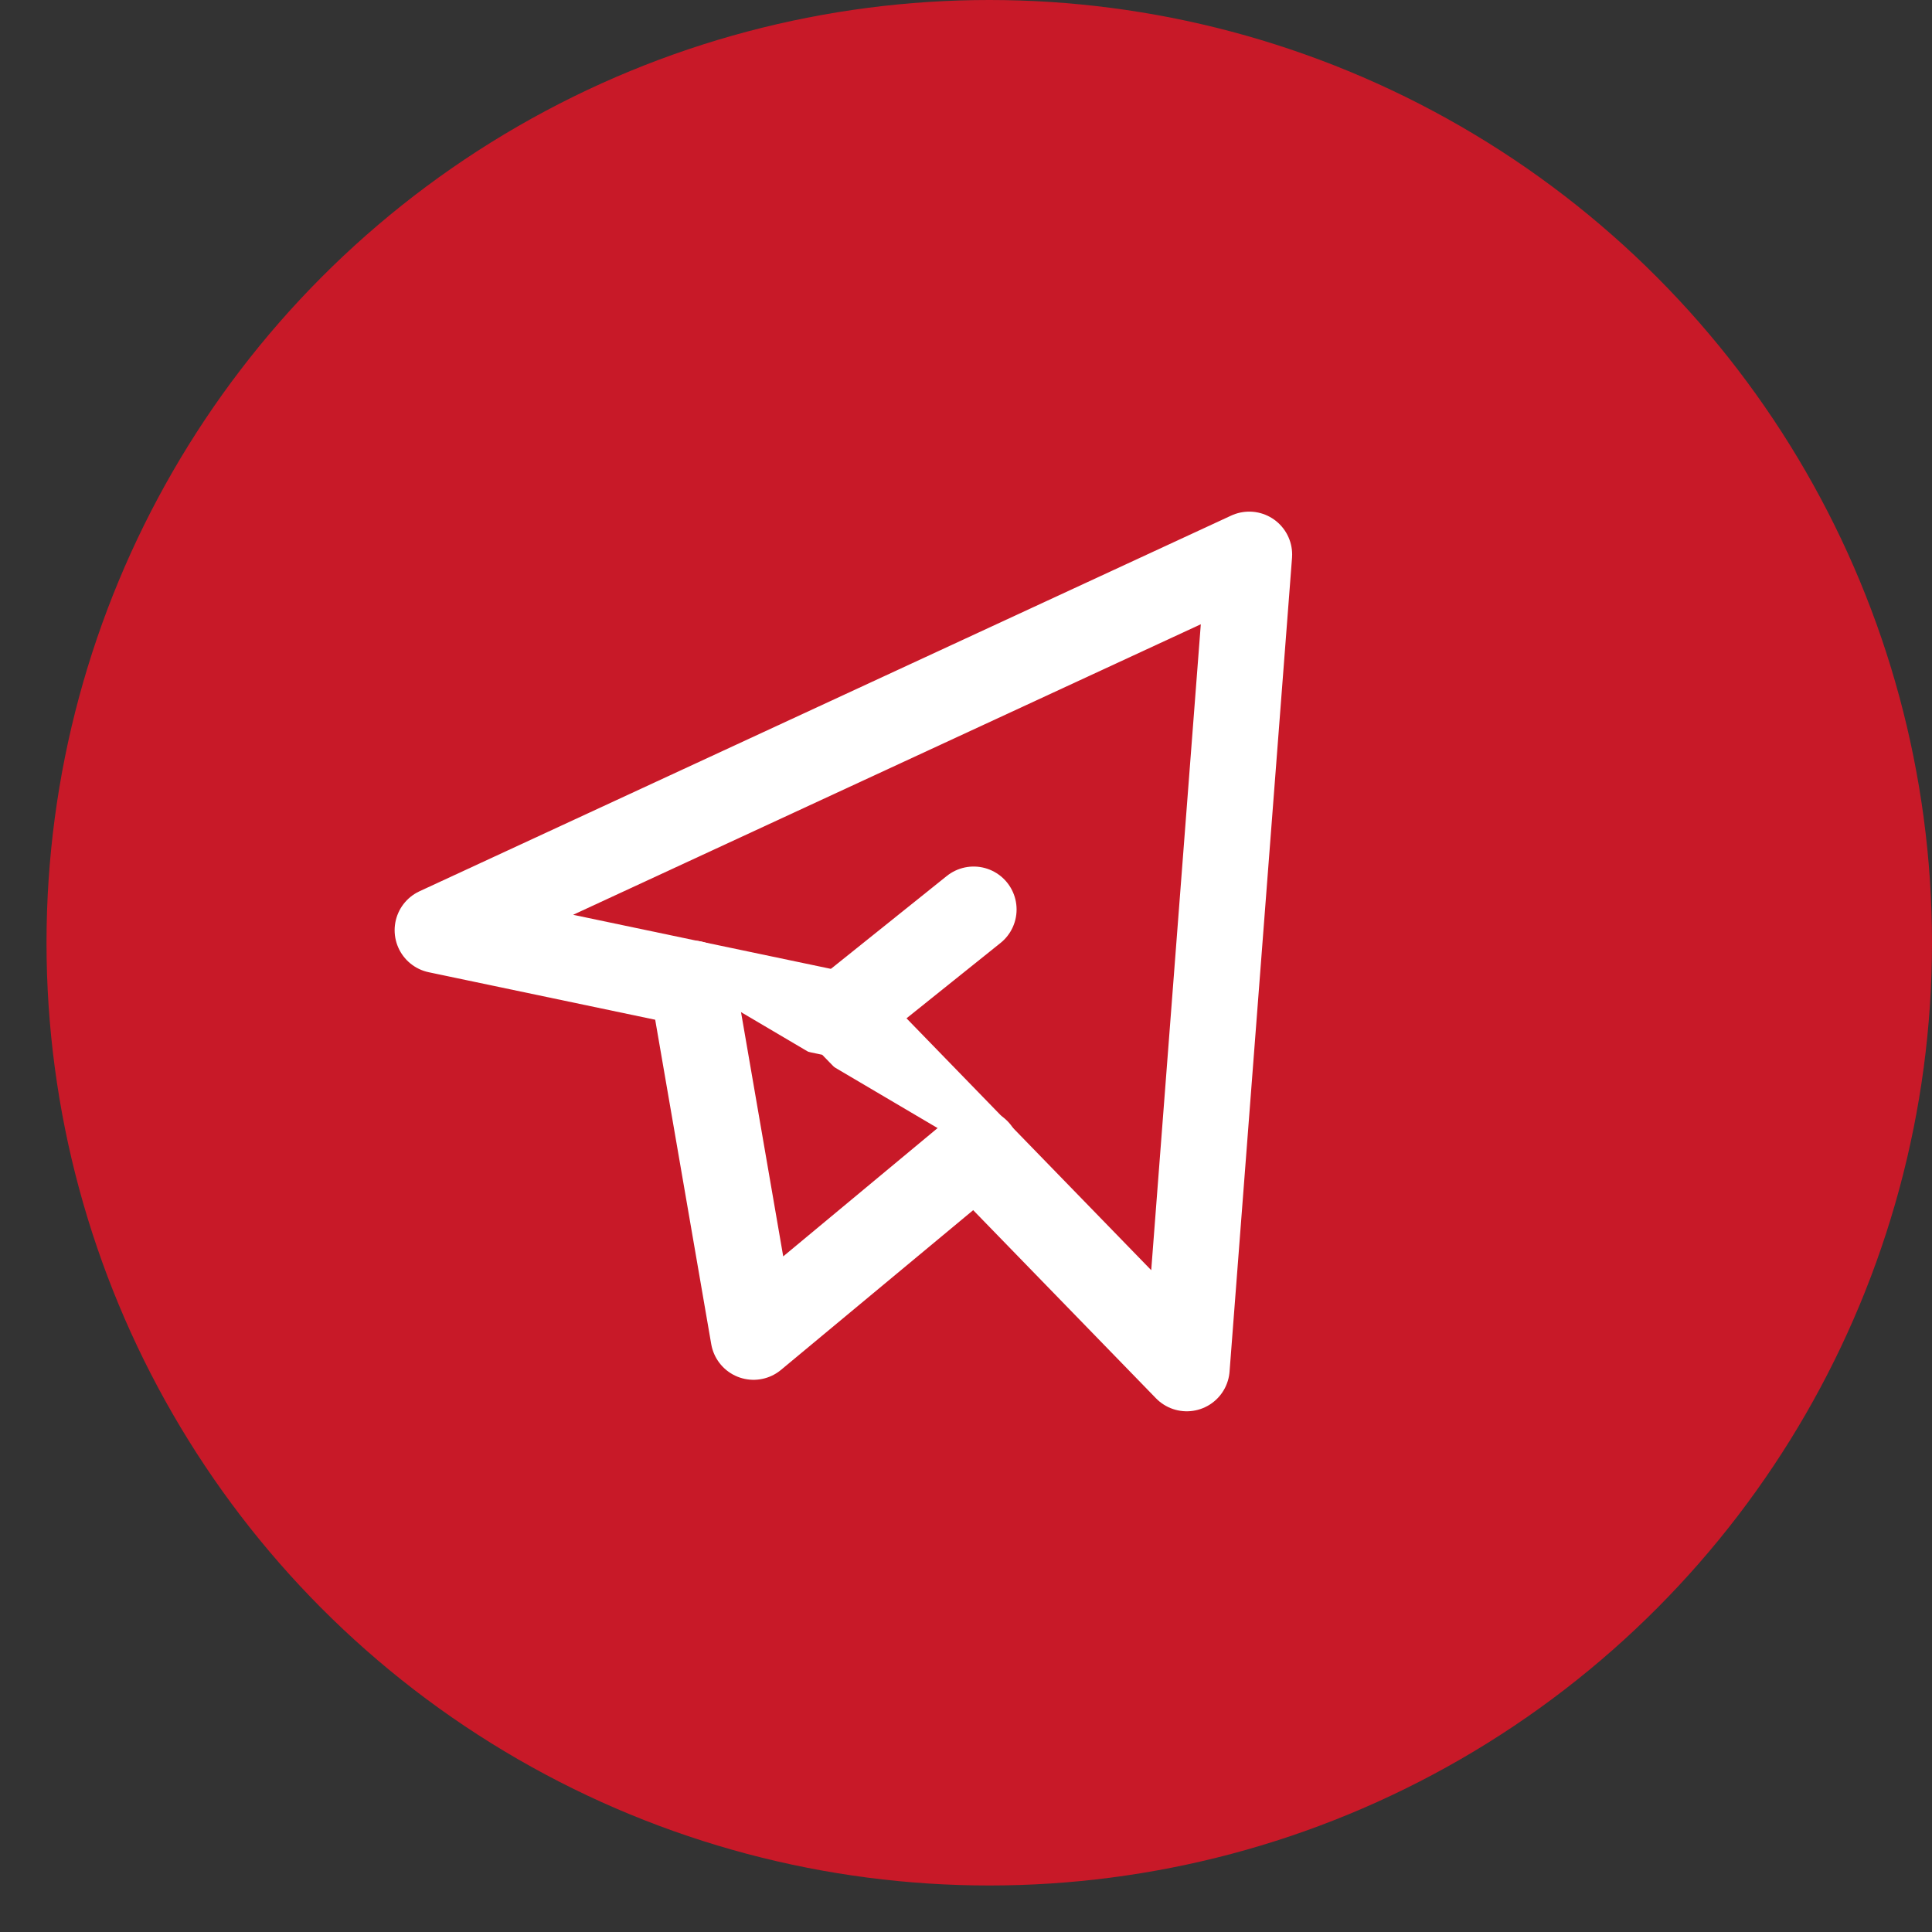 <svg width="27" height="27" viewBox="0 0 27 27" fill="none" xmlns="http://www.w3.org/2000/svg">
<rect x="0" y="0" width="27" height="27" fill="#333333" stroke="none"/>
<circle cx="13.825" cy="13.175" r="13.175" fill="#C81928"/>
<path d="M17.458 7.75L16.585 19.123L11.793 14.191L6.115 13L17.458 7.75Z" fill="#C81928" stroke="white" stroke-width="1.2" stroke-linecap="round" stroke-linejoin="round"/>
<path d="M9.678 13.745L10.531 18.683L13.652 16.089M11.788 14.168L13.607 12.71L11.788 14.168Z" fill="#C81928"/>
<path d="M9.678 13.745L10.531 18.683L13.652 16.089M11.788 14.168L13.607 12.71" stroke="white" stroke-width="1.2" stroke-linecap="round" stroke-linejoin="round"/>
</svg>

